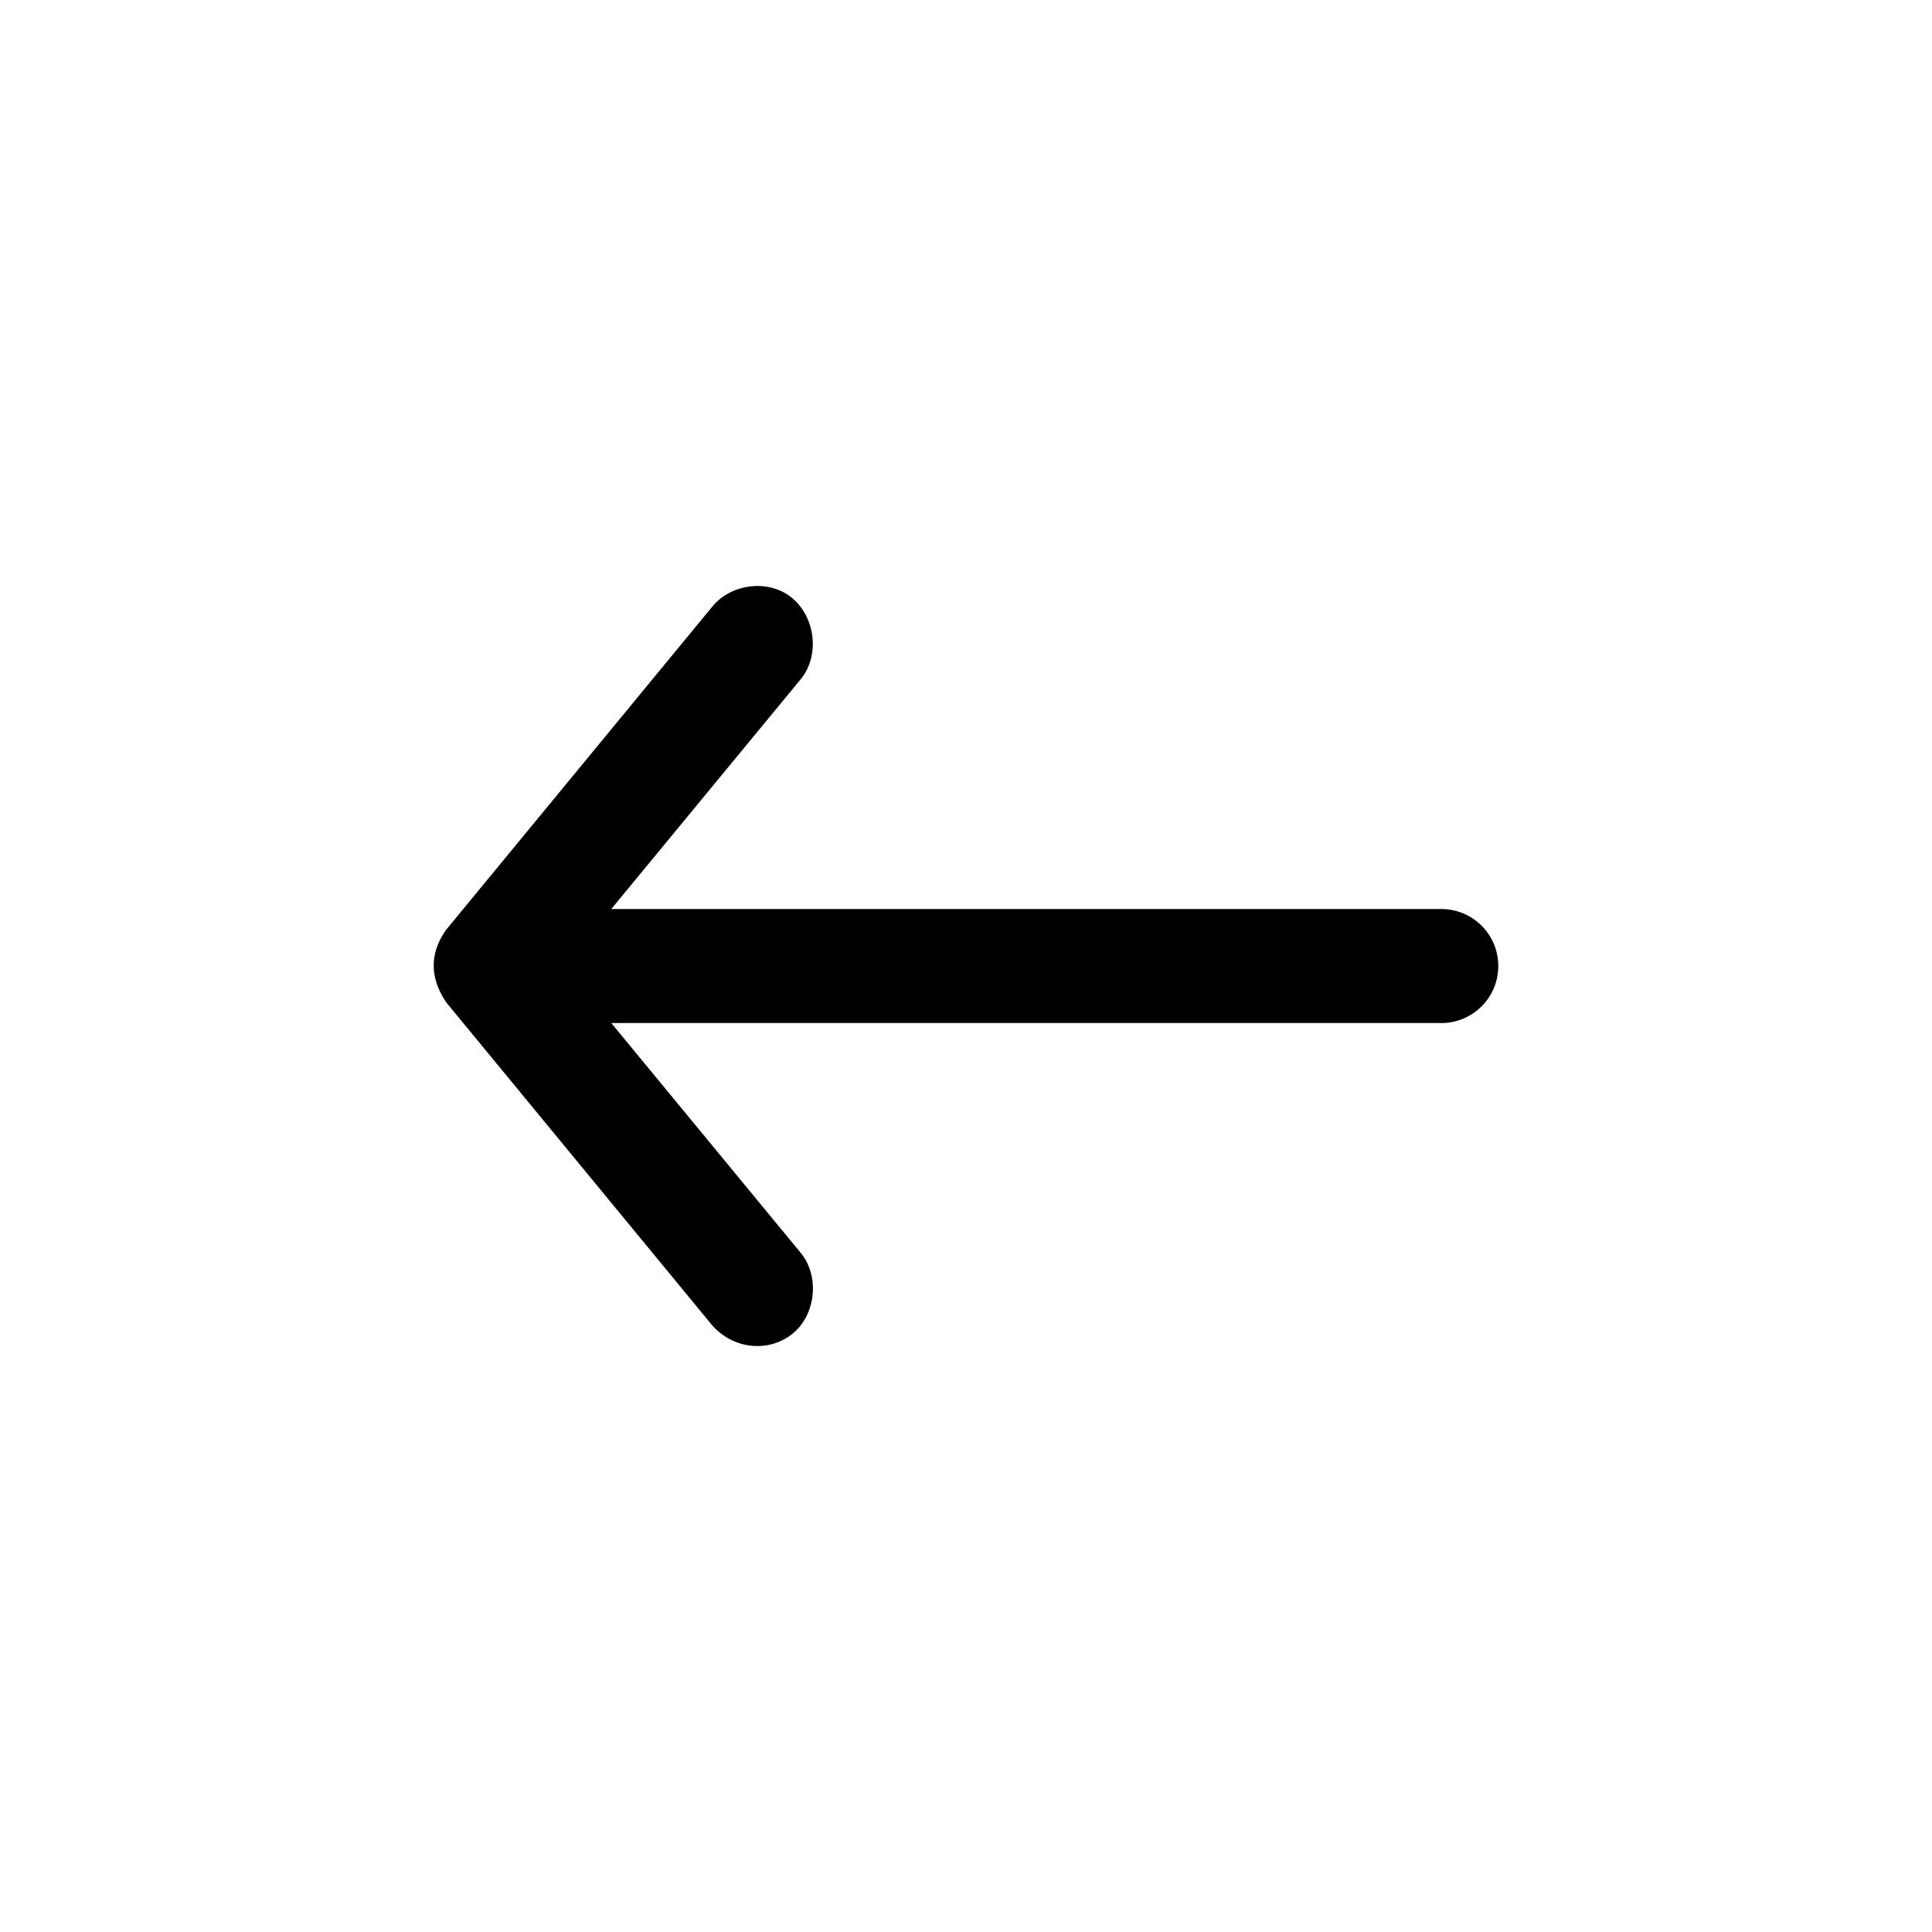 <?xml version="1.0" encoding="UTF-8"?>
<!-- The Best Svg Icon site in the world: iconSvg.co, Visit us! https://iconsvg.co -->
<svg fill="#000000" width="800px" height="800px" version="1.1" viewBox="144 144 512 512" xmlns="http://www.w3.org/2000/svg">
 <path d="m262.23 409.61 70.535 85.648c5.836 6.531 15.191 7.156 21.336 2.129 6.141-5.027 7.152-15.195 2.125-21.336l-50.227-60.93h219.95c8.348 0 15.113-6.766 15.113-15.113s-6.766-15.113-15.113-15.113h-219.95l50.227-60.93c5.031-6.141 3.898-16.164-2.125-21.336-6.211-5.332-16.309-4.016-21.336 2.125l-70.535 85.648c-4.59 6.457-4.199 12.965 0 19.207z"/>
</svg>